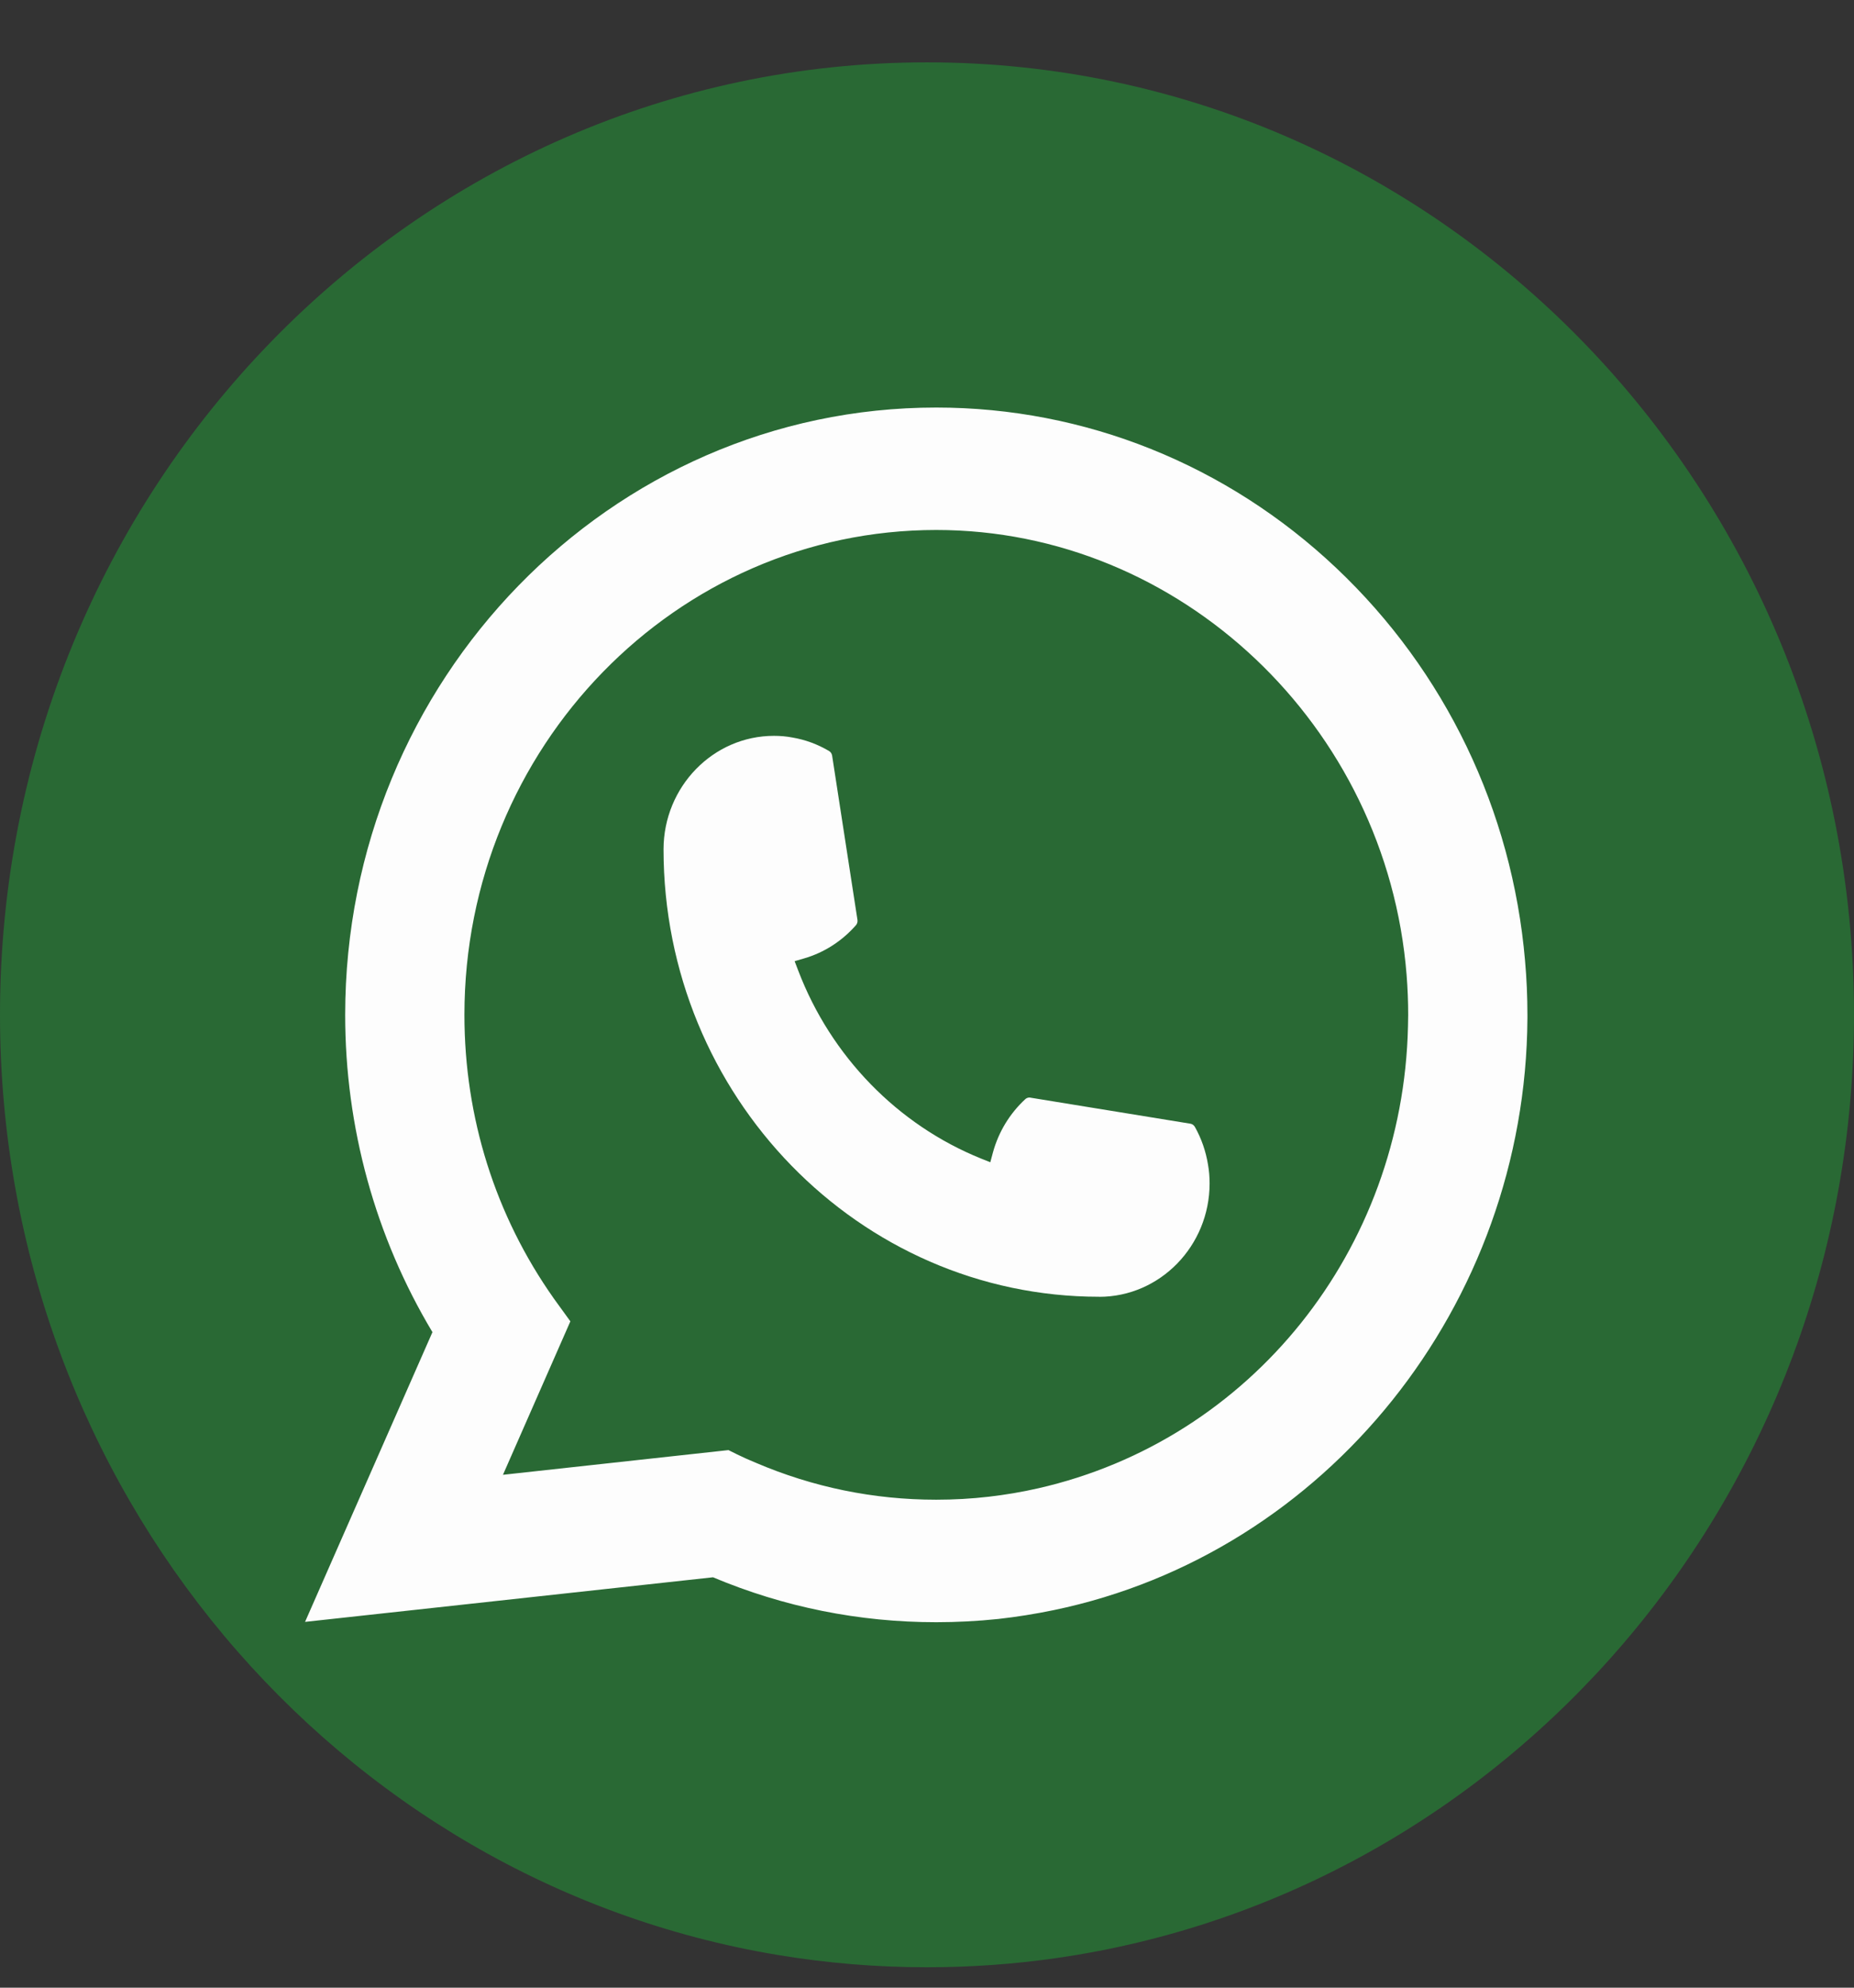 <svg width="28" height="30" viewBox="0 0 28 30" fill="none" xmlns="http://www.w3.org/2000/svg">
<rect x="0" y="0" width="28" height="30" fill="#333333" stroke="none"/>
<path d="M28 15.317C28 22.577 22.758 28.579 15.949 29.554C15.312 29.645 14.661 29.692 14 29.692C13.237 29.692 12.488 29.629 11.757 29.508C5.092 28.406 0 22.471 0 15.316C0 7.377 6.268 0.941 14 0.941C21.732 0.941 28 7.377 28 15.316V15.317Z" fill="#296934"/>
<path d="M16.601 19.572C12.974 19.572 10.022 16.541 10.021 12.818C10.023 11.874 10.77 11.106 11.689 11.106C11.783 11.106 11.877 11.114 11.965 11.131C12.162 11.164 12.348 11.233 12.521 11.335C12.546 11.35 12.562 11.375 12.567 11.404L12.95 13.885C12.954 13.914 12.945 13.943 12.927 13.964C12.715 14.205 12.445 14.378 12.145 14.465L12.001 14.507L12.056 14.651C12.55 15.944 13.556 16.977 14.816 17.486L14.956 17.542L14.996 17.393C15.081 17.084 15.249 16.807 15.484 16.59C15.501 16.574 15.524 16.565 15.547 16.565C15.552 16.565 15.557 16.565 15.562 16.567L17.978 16.96C18.007 16.965 18.03 16.982 18.045 17.007C18.145 17.184 18.211 17.376 18.244 17.578C18.26 17.668 18.268 17.762 18.268 17.861C18.268 18.804 17.52 19.572 16.601 19.573V19.572Z" fill="#FDFDFD"/>
<path d="M23.032 14.5C22.837 12.23 21.824 10.125 20.181 8.573C18.528 7.011 16.383 6.151 14.14 6.151C9.218 6.151 5.213 10.263 5.213 15.318C5.213 17.014 5.668 18.667 6.531 20.106L4.607 24.479L10.768 23.806C11.839 24.256 12.974 24.484 14.14 24.484C14.447 24.484 14.762 24.468 15.077 24.435C15.355 24.404 15.636 24.359 15.912 24.302C20.035 23.447 23.044 19.69 23.068 15.367V15.318C23.068 15.042 23.056 14.767 23.032 14.501L23.032 14.5ZM11.004 21.886L7.596 22.259L8.614 19.943L8.411 19.663C8.396 19.642 8.381 19.621 8.364 19.598C7.48 18.346 7.014 16.866 7.014 15.317C7.014 11.281 10.211 7.999 14.14 7.999C17.822 7.999 20.942 10.949 21.243 14.713C21.259 14.915 21.267 15.118 21.267 15.318C21.267 15.375 21.266 15.431 21.264 15.491C21.189 18.866 18.892 21.733 15.679 22.463C15.434 22.519 15.183 22.561 14.932 22.59C14.672 22.62 14.405 22.635 14.139 22.635C13.195 22.635 12.278 22.447 11.411 22.076C11.315 22.037 11.22 21.994 11.132 21.951L11.003 21.887L11.004 21.886Z" fill="#FDFDFD"/>
</svg>
